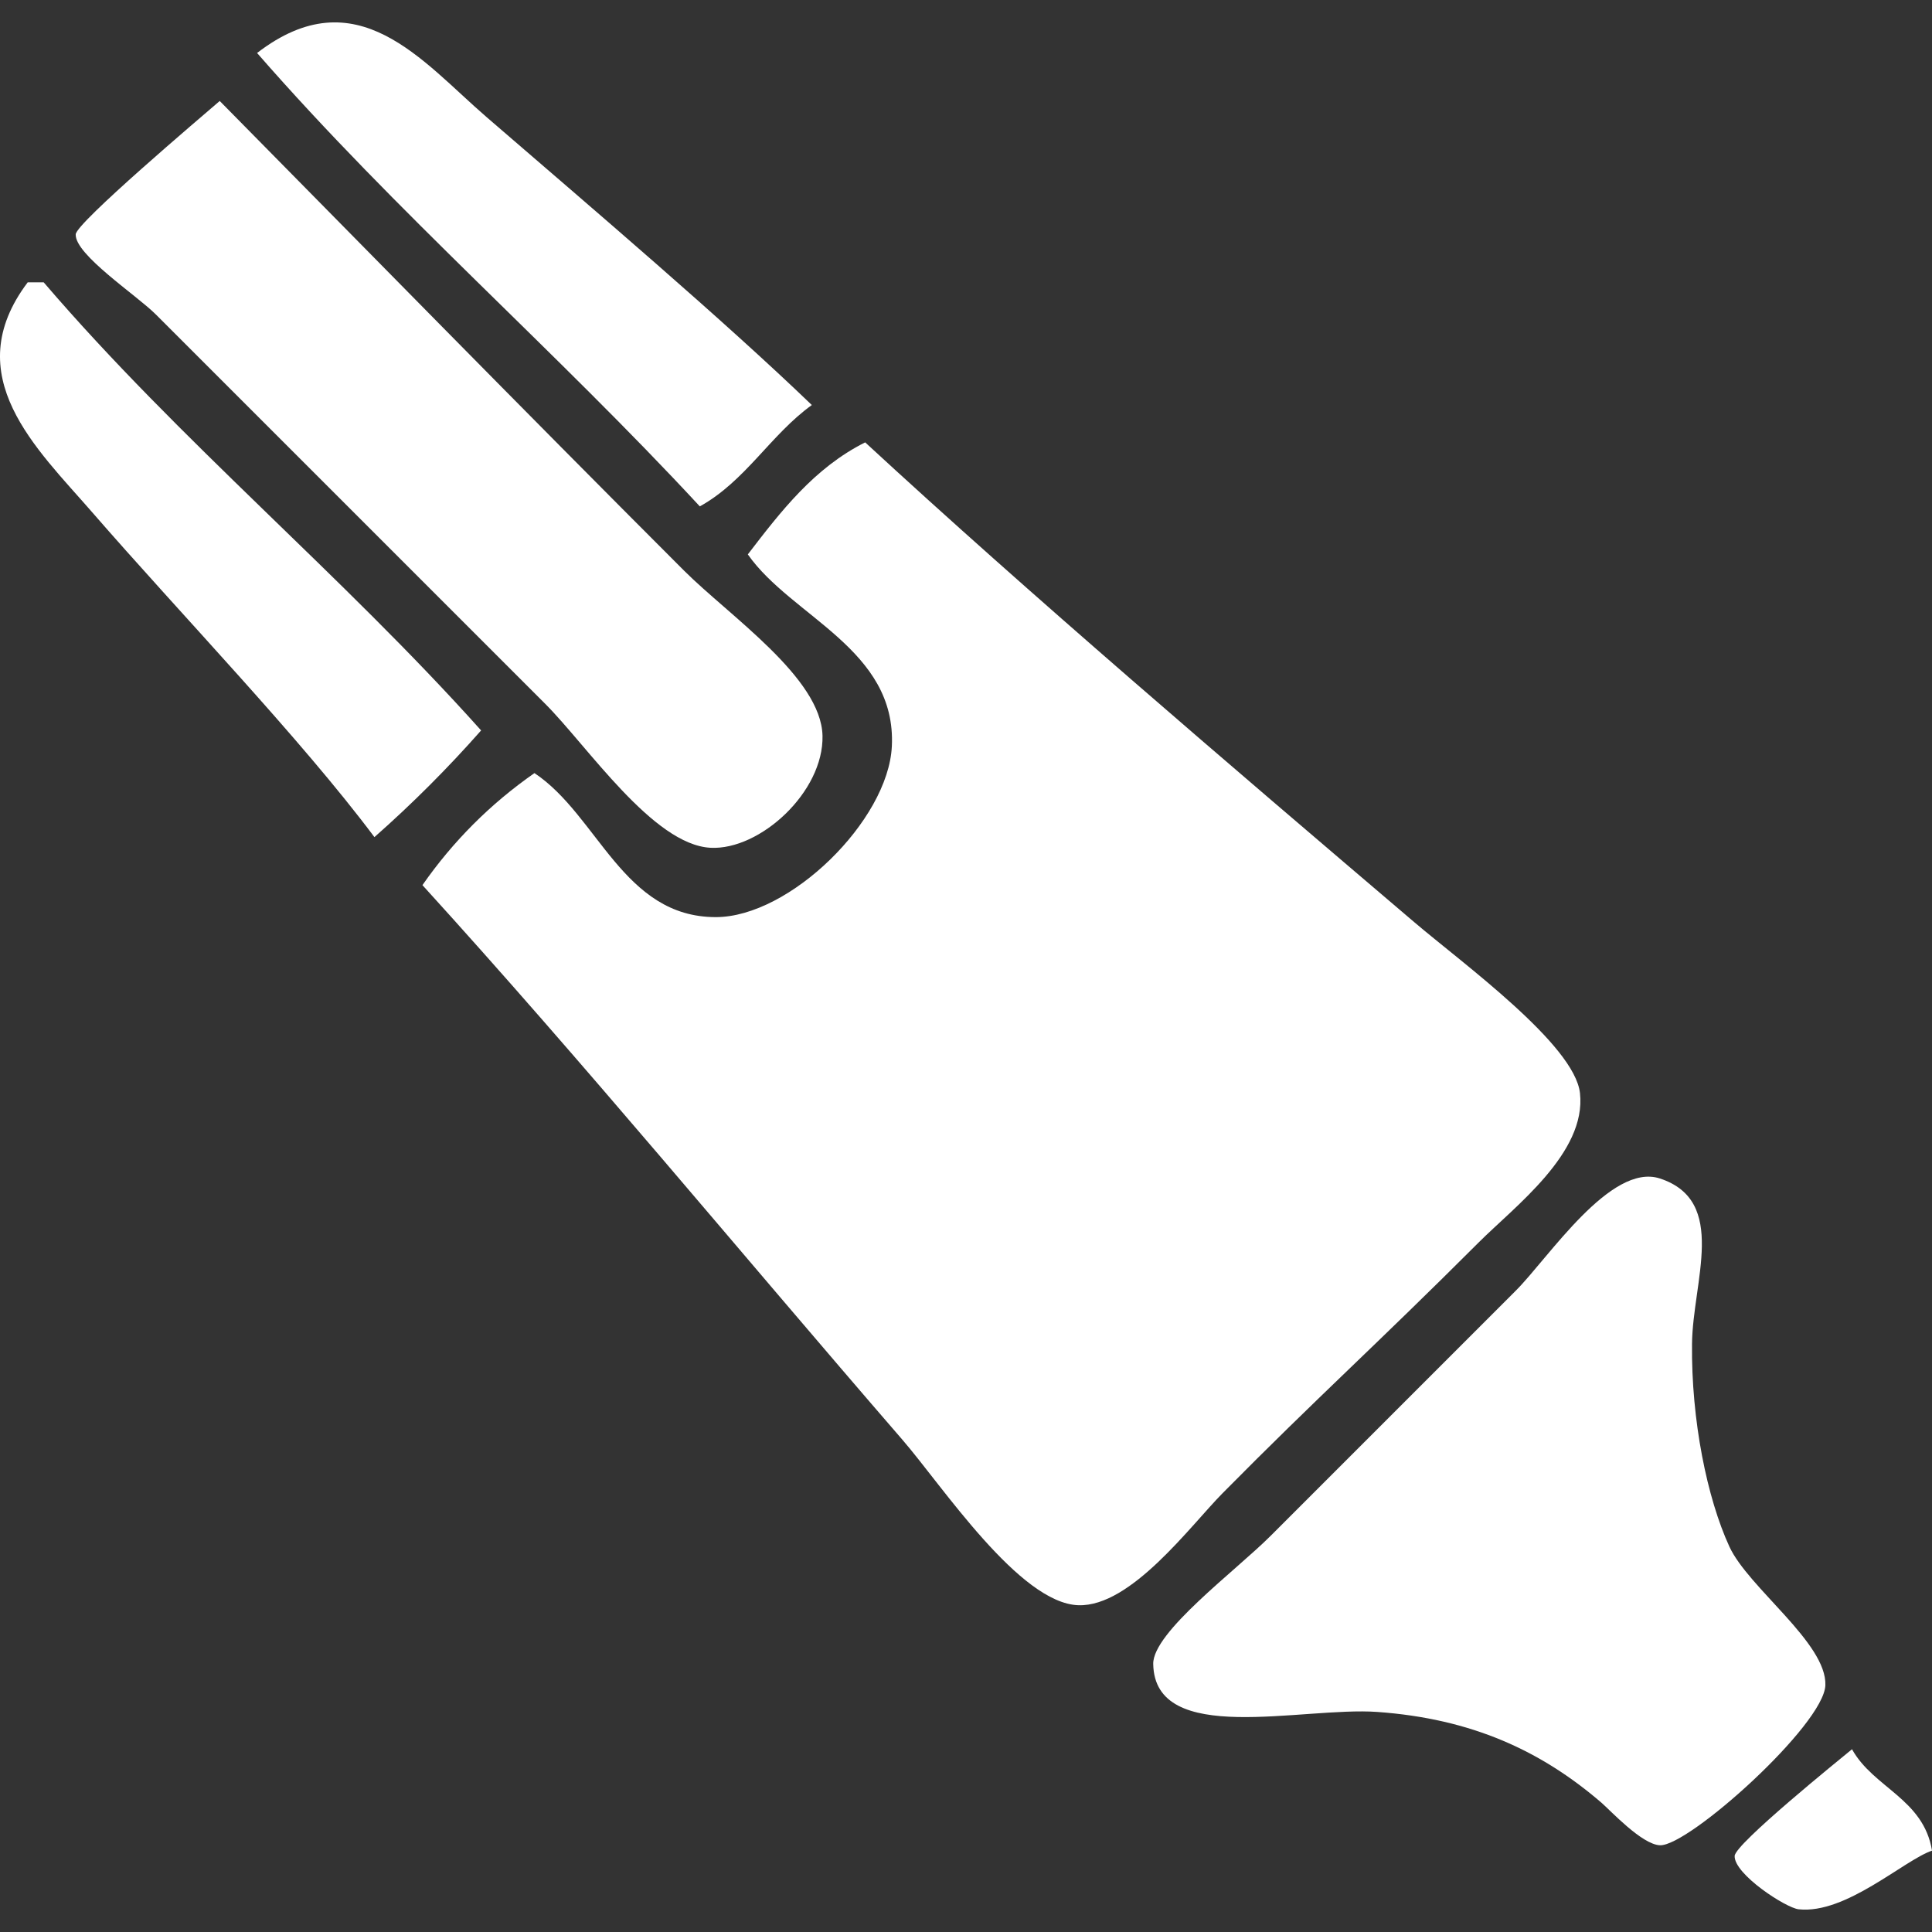 <?xml version="1.0" encoding="utf-8"?>
<!-- Generator: Adobe Illustrator 15.1.0, SVG Export Plug-In . SVG Version: 6.00 Build 0)  -->
<!DOCTYPE svg PUBLIC "-//W3C//DTD SVG 1.1//EN" "http://www.w3.org/Graphics/SVG/1.1/DTD/svg11.dtd">
<svg  fill="white"  version="1.1" id="Vrstva_1" xmlns="http://www.w3.org/2000/svg" xmlns:xlink="http://www.w3.org/1999/xlink" x="0px" y="0px"
	 width="141.73px" height="141.73px" viewBox="0 0 141.73 141.73" enable-background="new 0 0 141.73 141.73" xml:space="preserve">
<rect x="0" y="0" width="141.73" height="141.73" fill="#333333" stroke="none"/>
<g>
	<path fill-rule="evenodd" clip-rule="evenodd" d="M18.859,3.887c10.207,11.707,21.946,21.881,32.479,33.261
		c3.357-1.86,5.186-5.249,8.217-7.435c-6.491-6.244-15.879-14.235-23.87-21.131C30.962,4.506,26.175-1.743,18.859,3.887z"/>
	<path fill-rule="evenodd" clip-rule="evenodd" d="M16.119,7.408c-1.301,1.124-10.528,8.938-10.565,9.783
		c-0.063,1.49,4.462,4.462,5.871,5.87c9.832,9.832,18.681,18.682,28.566,28.565c3.104,3.105,7.918,10.343,12.13,10.566
		c3.634,0.192,8.313-4.099,8.218-8.218c-0.099-4.264-6.824-8.78-10.175-12.13C38.065,29.745,26.537,17.963,16.119,7.408z"/>
	<path fill-rule="evenodd" clip-rule="evenodd" d="M27.468,61.41c2.772-2.445,5.38-5.054,7.826-7.826
		C25.069,42.156,13.198,32.374,3.206,20.713c-0.391,0-0.782,0-1.174,0c-5.17,6.855,0.686,12.21,4.696,16.827
		C13.315,45.121,22.03,54.144,27.468,61.41z"/>
	<path fill-rule="evenodd" clip-rule="evenodd" d="M54.86,40.67c3.206,4.582,10.92,6.96,10.565,14.087
		c-0.271,5.441-7.496,12.522-12.914,12.522c-6.8,0-8.634-7.46-13.304-10.565c-3.228,2.251-5.967,4.99-8.217,8.218
		c11.898,13.076,22.94,26.508,35.218,40.696c2.907,3.359,8.591,12.004,12.913,12.13c3.858,0.114,8.2-5.822,10.566-8.217
		c6.975-7.058,11.273-10.881,18.784-18.392c2.65-2.652,7.921-6.564,7.435-10.957c-0.395-3.56-8.569-9.49-12.132-12.522
		C90.045,55.981,75.438,43.503,63.468,32.452C59.733,34.326,57.295,37.497,54.86,40.67z"/>
	<path fill-rule="evenodd" clip-rule="evenodd" d="M121.774,86.454c-3.619-1.19-8.188,5.84-10.566,8.217
		c-5.214,5.215-11.977,11.978-18,18.001c-2.564,2.565-8.645,7.061-8.608,9.393c0.096,6.084,10.919,3.125,16.437,3.521
		c6.948,0.496,12.026,2.863,16.434,6.65c0.66,0.568,2.975,3.083,4.305,3.131c2.109,0.076,12.024-8.831,12.132-11.738
		c0.112-3.101-5.651-7.144-7.044-10.175c-1.628-3.537-2.801-9.253-2.739-14.87C124.172,94.011,126.786,88.101,121.774,86.454z"/>
	<path fill-rule="evenodd" clip-rule="evenodd" d="M141.732,135.759c-0.63-3.805-4.283-4.587-5.871-7.436
		c-0.891,0.737-8.57,6.934-8.608,7.826c-0.057,1.33,3.745,3.811,4.695,3.915C135.407,140.44,139.65,136.479,141.732,135.759z"/>
</g>
</svg>
